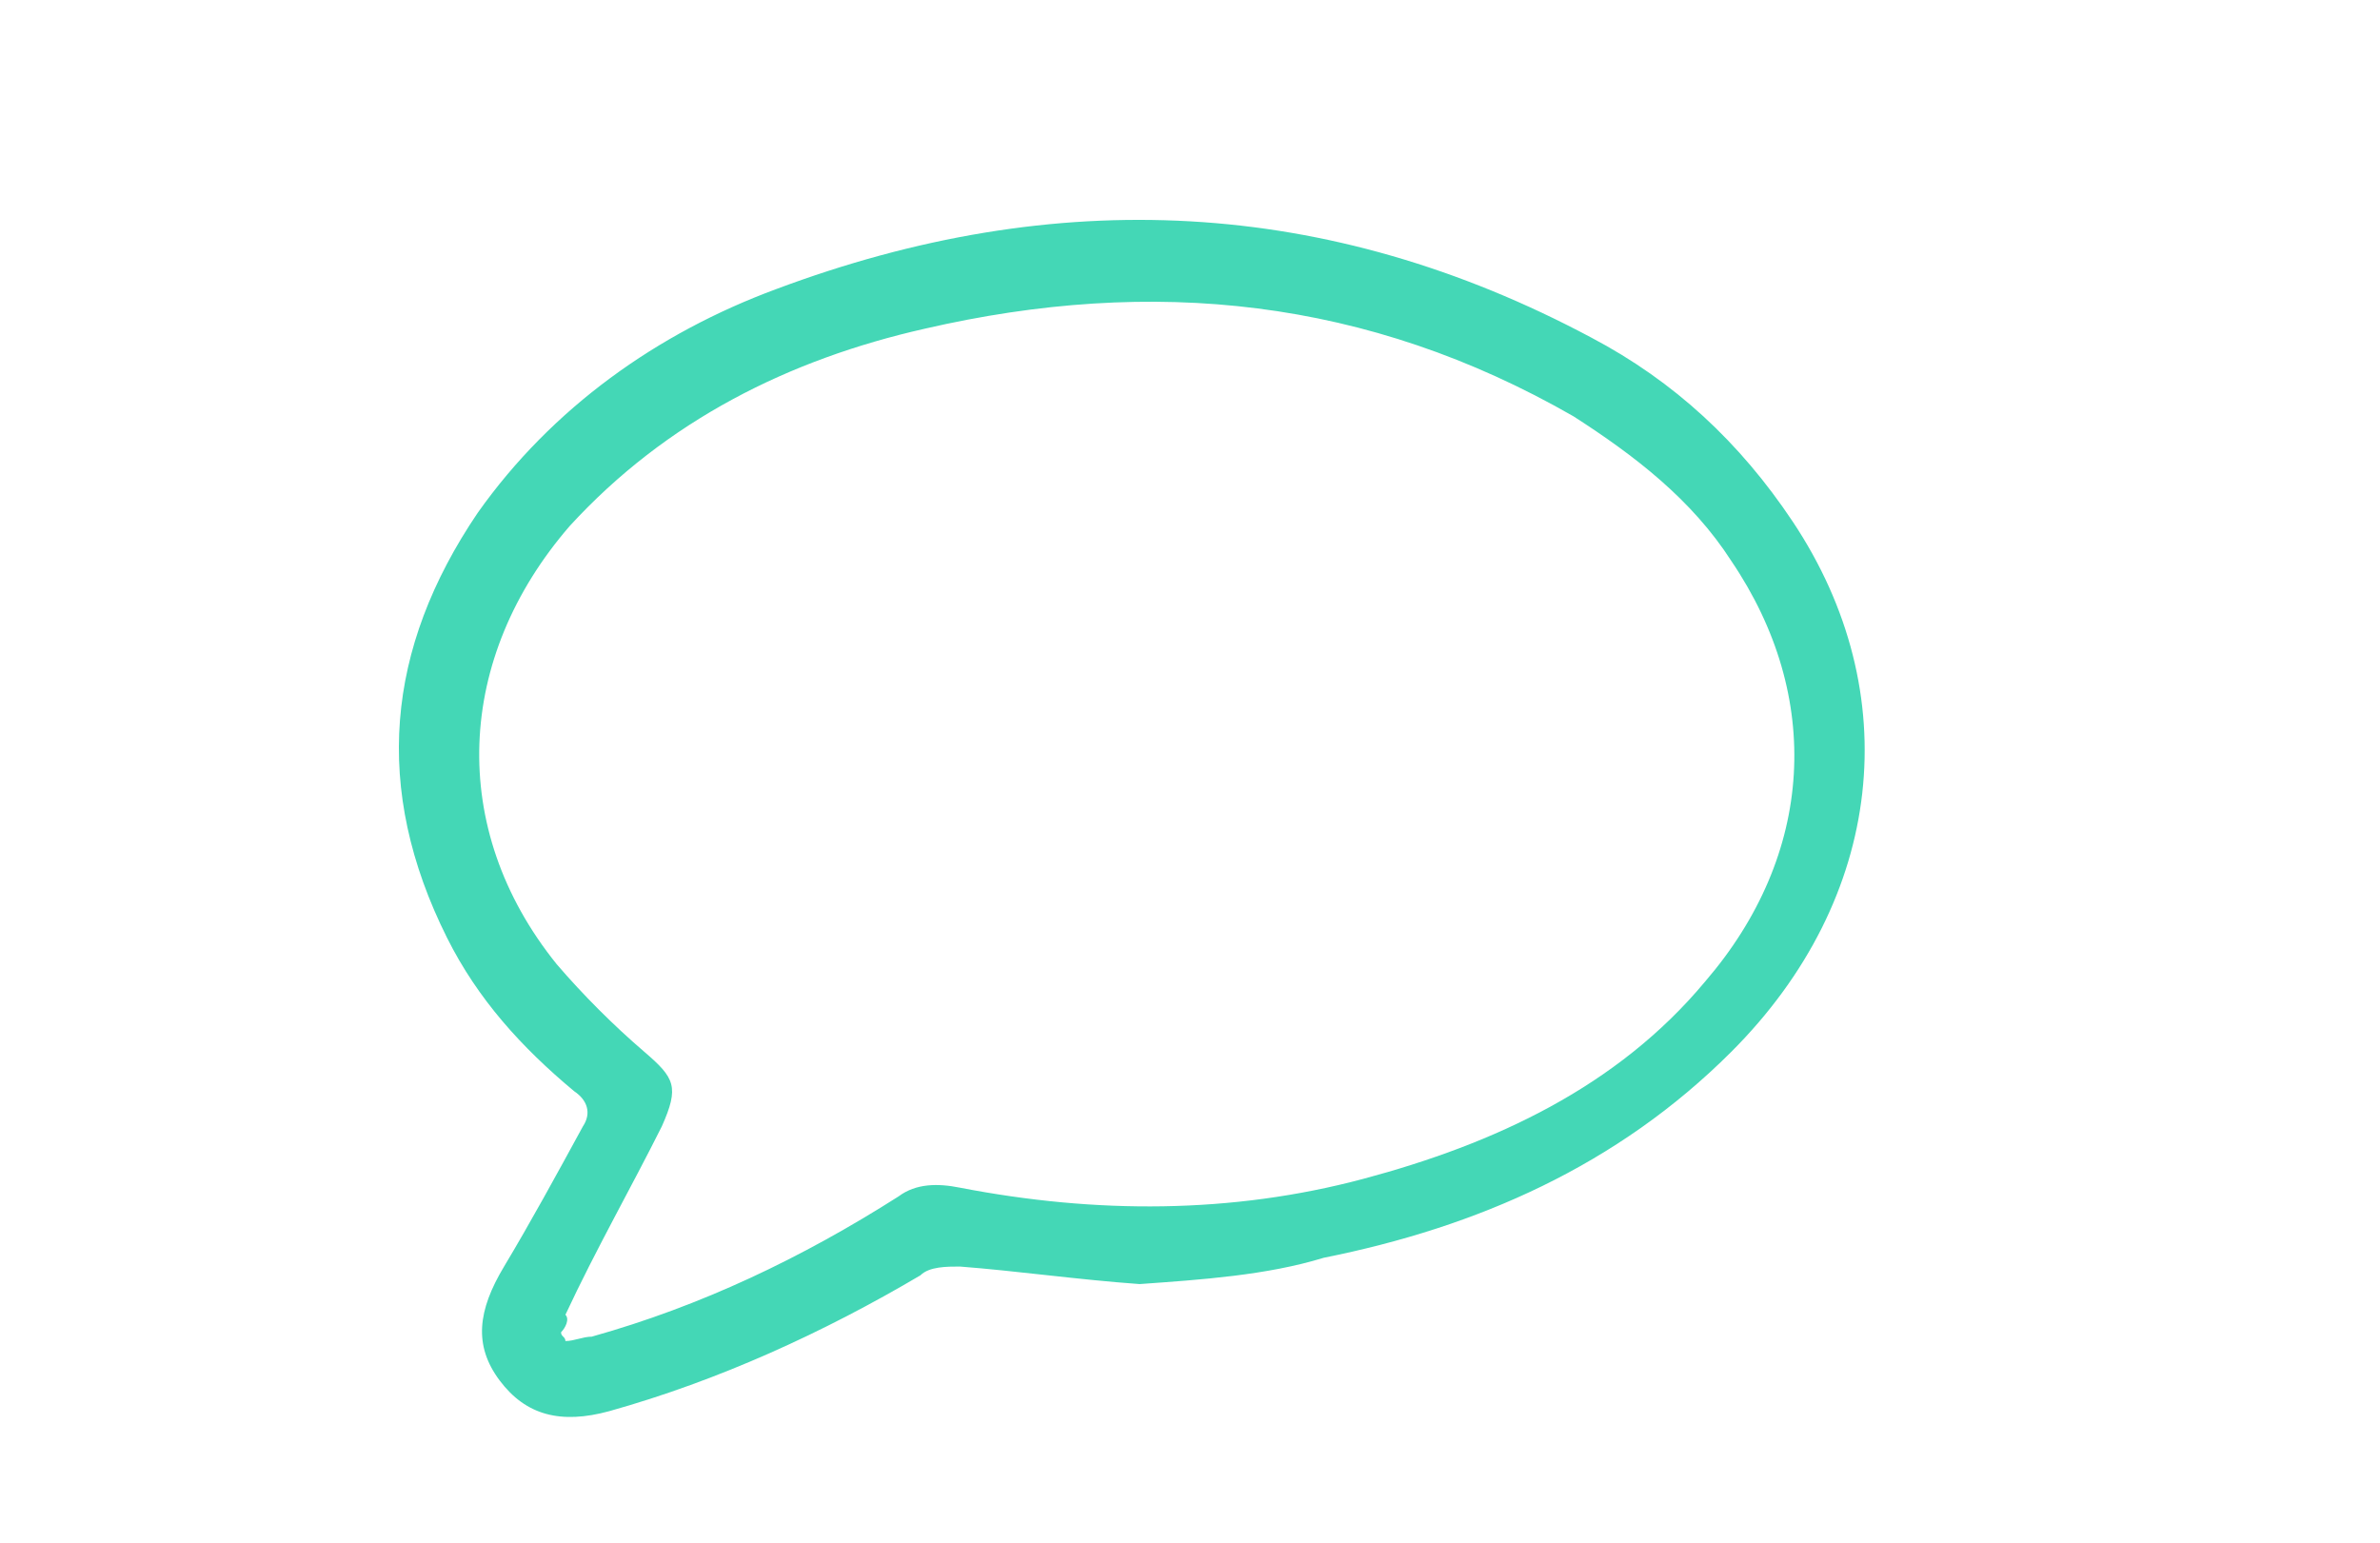 <?xml version="1.0" encoding="utf-8"?>
<!-- Generator: Adobe Illustrator 26.3.1, SVG Export Plug-In . SVG Version: 6.00 Build 0)  -->
<svg version="1.1" id="Calque_1" xmlns="http://www.w3.org/2000/svg" xmlns:xlink="http://www.w3.org/1999/xlink" x="0px" y="0px"
	 viewBox="0 0 54.3 35.2" style="enable-background:new 0 0 54.3 35.2;" xml:space="preserve">
<style type="text/css">
	.st0{fill:#44D7B6;}
</style>
<g>
	<path class="st0" d="M26,29.3c-1.4-0.1-2.8-0.3-4.1-0.4c-0.3,0-0.7,0-0.9,0.2c-2.2,1.3-4.6,2.4-7.1,3.1c-1.1,0.3-1.9,0.1-2.5-0.7
		c-0.6-0.8-0.5-1.6,0.1-2.6c0.6-1,1.2-2.1,1.8-3.2c0.2-0.3,0.1-0.6-0.2-0.8c-1.2-1-2.2-2.1-2.9-3.5c-1.7-3.4-1.4-6.6,0.7-9.7
		c1.7-2.4,4.1-4.1,6.8-5.1c6.4-2.4,12.6-2.1,18.6,1.1c1.9,1,3.4,2.4,4.6,4.2c2.6,3.9,2.1,8.6-1.4,12.1c-2.6,2.6-5.8,4-9.3,4.7
		C28.9,29.1,27.4,29.2,26,29.3z M12.8,30.4c0,0.1,0.1,0.1,0.1,0.2c0.2,0,0.4-0.1,0.6-0.1c2.5-0.7,4.8-1.8,7-3.2
		c0.4-0.3,0.9-0.3,1.4-0.2c3.1,0.6,6.2,0.6,9.2-0.2c3-0.8,5.8-2.1,7.8-4.5c2.5-2.9,2.7-6.5,0.6-9.6c-0.9-1.4-2.2-2.4-3.6-3.3
		c-4.7-2.7-9.6-3.2-14.8-2c-3.1,0.7-5.9,2.1-8.1,4.5c-2.6,3-2.8,6.9-0.3,10c0.6,0.7,1.3,1.4,2,2c0.7,0.6,0.8,0.8,0.4,1.7
		c-0.7,1.4-1.5,2.8-2.2,4.3C13,30.1,12.9,30.3,12.8,30.4z"/>
</g>
</svg>
